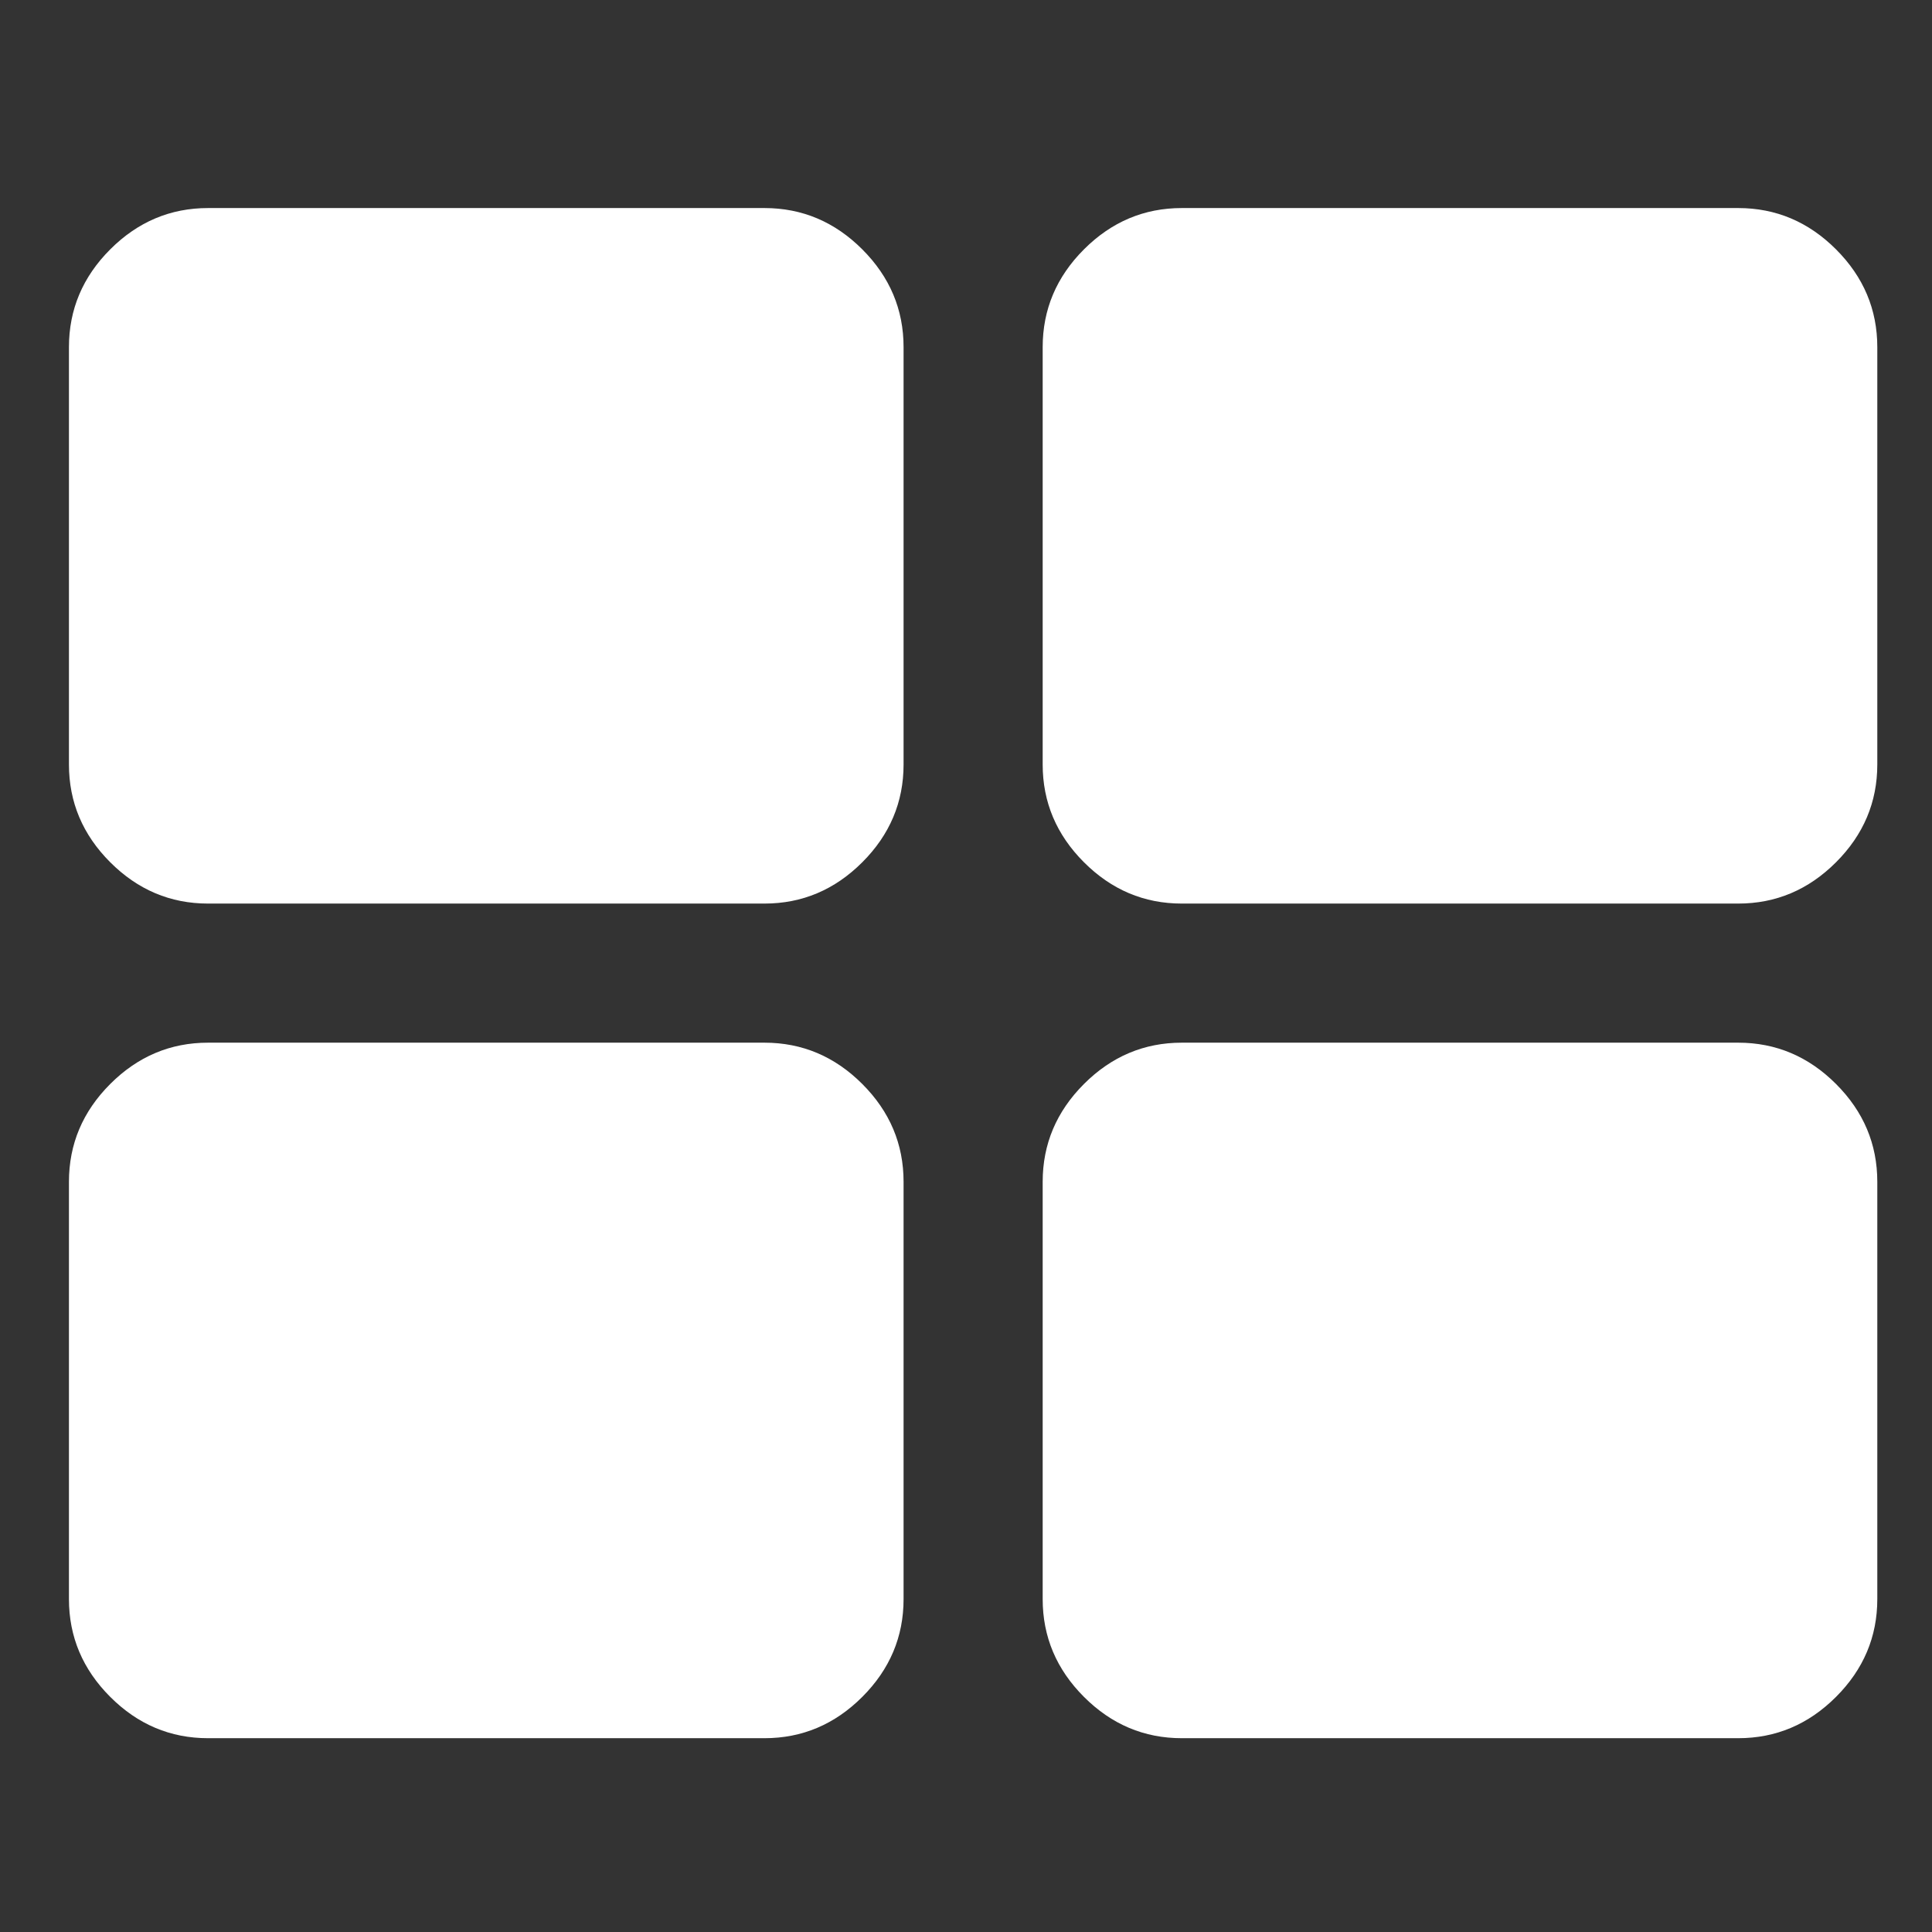 ﻿<!DOCTYPE svg PUBLIC "-//W3C//DTD SVG 1.1//EN" "http://www.w3.org/Graphics/SVG/1.1/DTD/svg11.dtd">
<svg xmlns="http://www.w3.org/2000/svg" xmlns:xlink="http://www.w3.org/1999/xlink" version="1.1" width="16" height="16" overflow="auto" preserveAspectRatio="none" baseProfile="tiny" space="preserve">
  <rect width="100%" height="100%" fill="#333333" stroke="none"/>
  <path d="M768 512 L768 128 Q768 76 730 38 Q692 0 640 0 L128 0 Q76 0 38 38 Q0 76 0 128 L0 512 Q0 564 38 602 Q76 640 128 640 L640 640 Q692 640 730 602 Q768 564 768 512 z M768 1280 L768 896 Q768 844 730 806 Q692 768 640 768 L128 768 Q76 768 38 806 Q0 844 0 896 L0 1280 Q0 1332 38 1370 Q76 1408 128 1408 L640 1408 Q692 1408 730 1370 Q768 1332 768 1280 z M1664 512 L1664 128 Q1664 76 1626 38 Q1588 0 1536 0 L1024 0 Q972 0 934 38 Q896 76 896 128 L896 512 Q896 564 934 602 Q972 640 1024 640 L1536 640 Q1588 640 1626 602 Q1664 564 1664 512 z M1664 1280 L1664 896 Q1664 844 1626 806 Q1588 768 1536 768 L1024 768 Q972 768 934 806 Q896 844 896 896 L896 1280 Q896 1332 934 1370 Q972 1408 1024 1408 L1536 1408 Q1588 1408 1626 1370 Q1664 1332 1664 1280 z" pathLength="0" fill="White" transform="translate(0.571, 0.571) scale(0.009, -0.009) translate(0, -1536)" />
</svg>